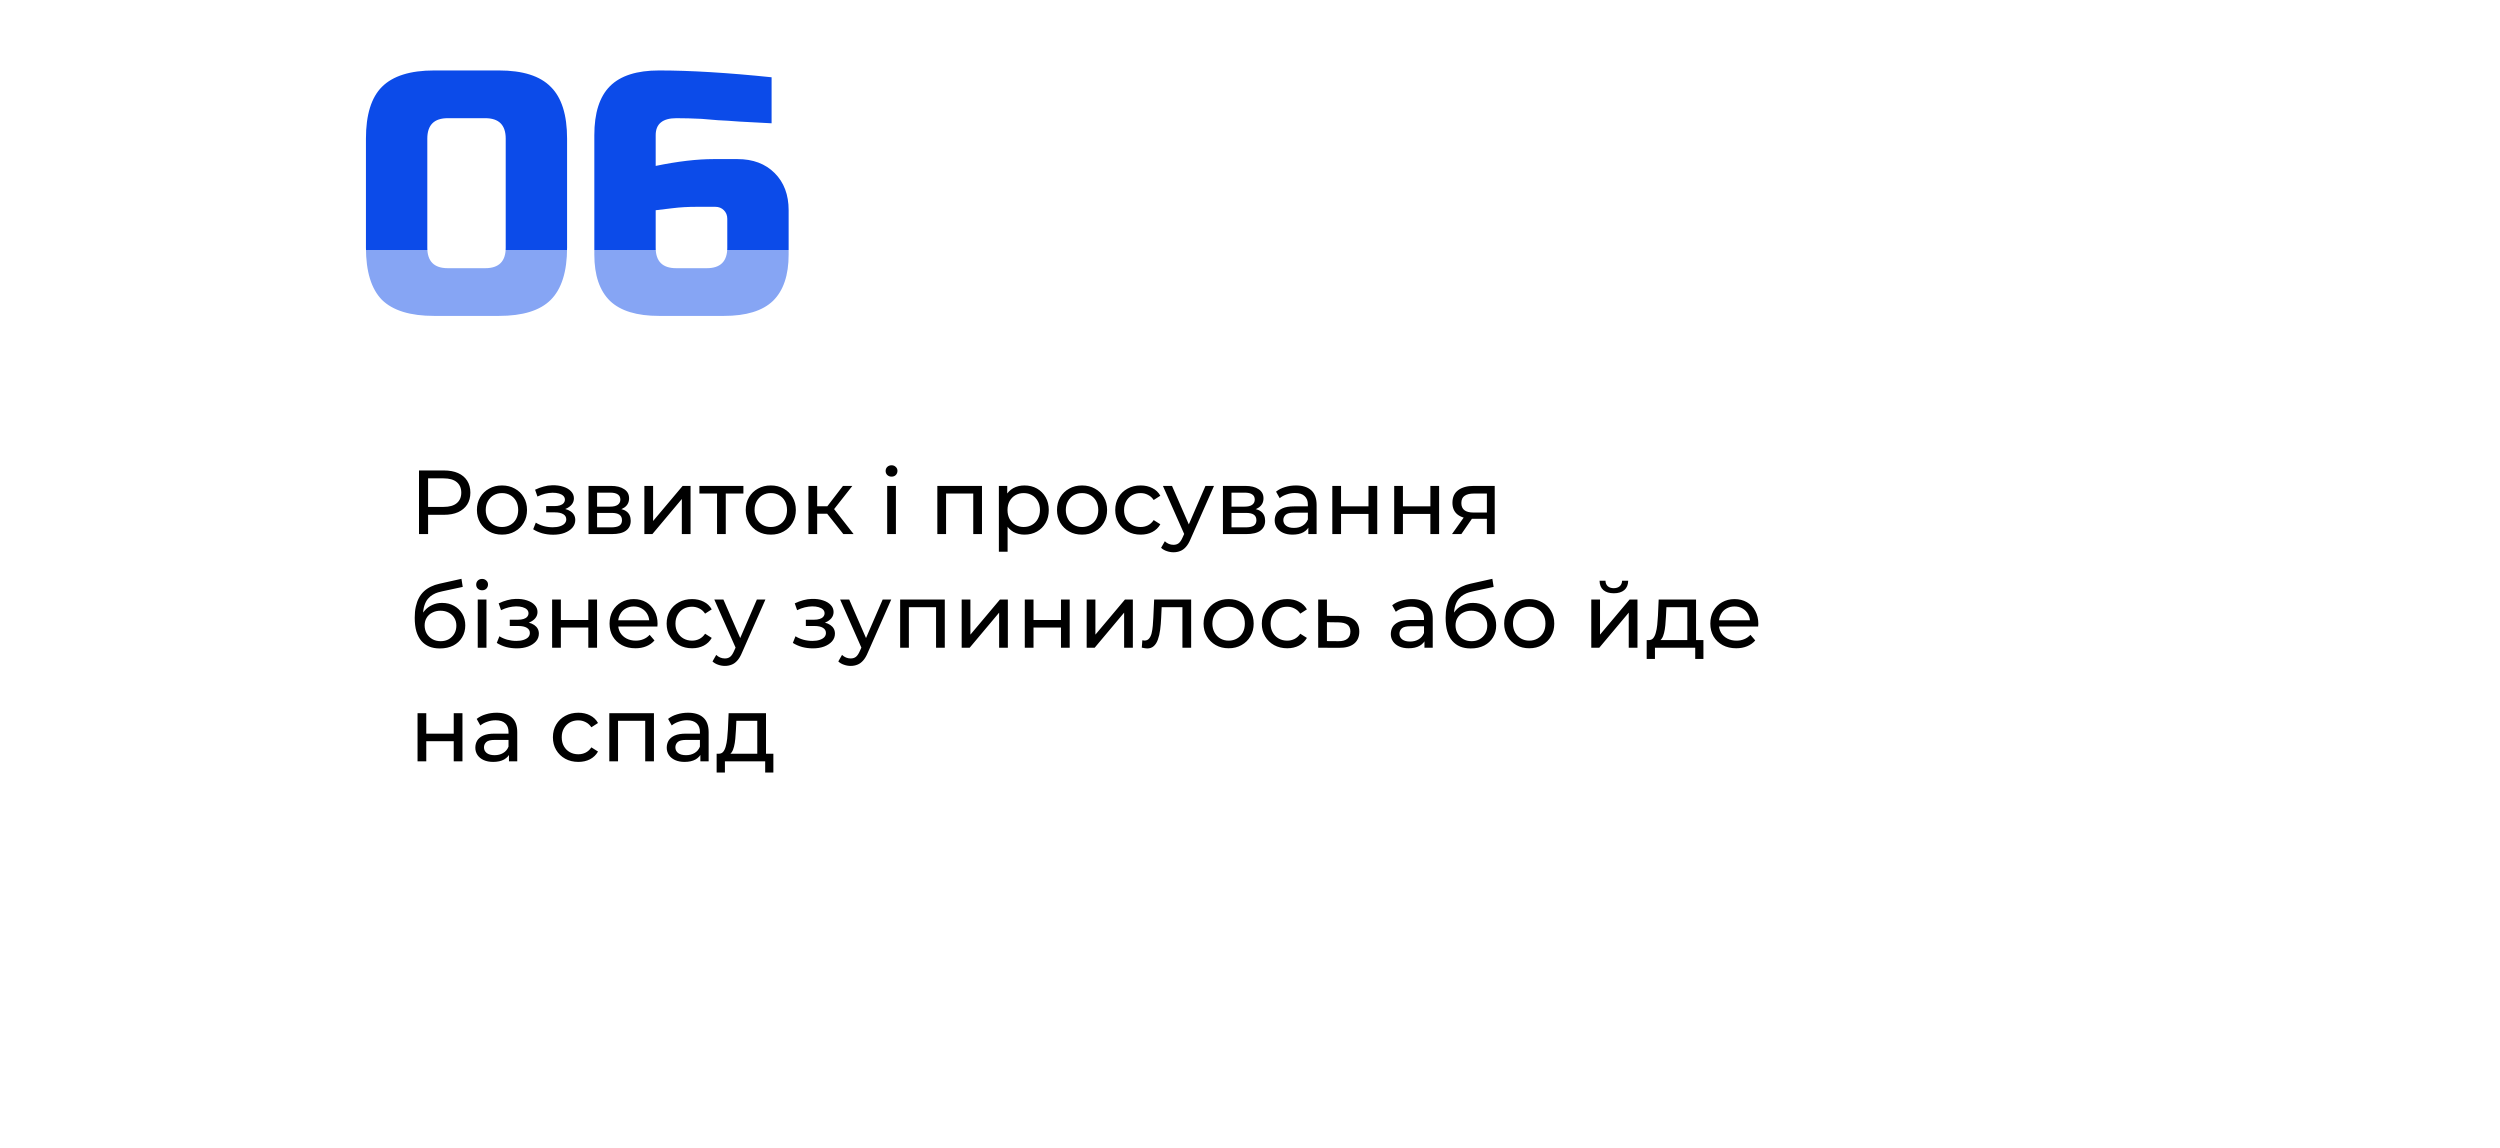 <?xml version="1.0" encoding="UTF-8"?> <svg xmlns="http://www.w3.org/2000/svg" width="440" height="202" viewBox="0 0 440 202" fill="none"><path d="M89.006 24.4C89.006 22 87.806 20.8 85.406 20.8H78.806C76.406 20.8 75.206 22 75.206 24.4V43.6C75.206 46 76.406 47.2 78.806 47.2H85.406C87.806 47.2 89.006 46 89.006 43.6V24.4ZM99.806 43.6C99.806 47.8 98.846 50.86 96.926 52.78C95.046 54.66 92.006 55.6 87.806 55.6H76.406C72.206 55.6 69.146 54.66 67.226 52.78C65.346 50.86 64.406 47.8 64.406 43.6V24.4C64.406 20.2 65.346 17.16 67.226 15.28C69.146 13.36 72.206 12.4 76.406 12.4H87.806C92.006 12.4 95.046 13.36 96.926 15.28C98.846 17.16 99.806 20.2 99.806 24.4V43.6ZM116.001 12.4C121.481 12.4 128.081 12.8 135.801 13.6V21.7C133.601 21.58 131.721 21.48 130.161 21.4C128.641 21.28 127.381 21.2 126.381 21.16C125.421 21.08 124.461 21 123.501 20.92C121.901 20.84 120.421 20.8 119.061 20.8C116.621 20.8 115.401 21.8 115.401 23.8V29.2C119.281 28.4 122.681 28 125.601 28H129.801C132.521 28 134.701 28.82 136.341 30.46C137.981 32.1 138.801 34.28 138.801 37V44.8C138.801 48.44 137.881 51.16 136.041 52.96C134.201 54.72 131.321 55.6 127.401 55.6H116.001C112.081 55.6 109.201 54.72 107.361 52.96C105.521 51.16 104.601 48.44 104.601 44.8V23.8C104.601 19.88 105.521 17 107.361 15.16C109.201 13.32 112.081 12.4 116.001 12.4ZM122.601 36.4C121.081 36.4 119.681 36.48 118.401 36.64C117.161 36.8 116.161 36.92 115.401 37V43.6C115.401 46 116.601 47.2 119.001 47.2H124.401C126.801 47.2 128.001 46 128.001 43.6V38.5C128.001 37.9 127.801 37.4 127.401 37C127.001 36.6 126.501 36.4 125.901 36.4H122.601Z" fill="#0C4BE9"></path><g filter="url(#filter0_d_41_238)" data-figma-bg-blur-radius="15"><rect x="30" y="44" width="380" height="128" rx="15" fill="white" fill-opacity="0.5" shape-rendering="crispEdges"></rect></g><path d="M73.744 94V82.8H78.112C79.093 82.8 79.931 82.955 80.624 83.264C81.317 83.573 81.851 84.021 82.224 84.608C82.597 85.195 82.784 85.893 82.784 86.704C82.784 87.515 82.597 88.213 82.224 88.8C81.851 89.376 81.317 89.824 80.624 90.144C79.931 90.453 79.093 90.608 78.112 90.608H74.624L75.344 89.856V94H73.744ZM75.344 90.016L74.624 89.216H78.064C79.088 89.216 79.861 88.997 80.384 88.56C80.917 88.123 81.184 87.504 81.184 86.704C81.184 85.904 80.917 85.285 80.384 84.848C79.861 84.411 79.088 84.192 78.064 84.192H74.624L75.344 83.392V90.016ZM88.354 94.096C87.501 94.096 86.744 93.909 86.082 93.536C85.421 93.163 84.898 92.651 84.514 92C84.13 91.339 83.938 90.592 83.938 89.76C83.938 88.917 84.13 88.171 84.514 87.52C84.898 86.869 85.421 86.363 86.082 86C86.744 85.627 87.501 85.44 88.354 85.44C89.197 85.44 89.949 85.627 90.61 86C91.282 86.363 91.805 86.869 92.178 87.52C92.562 88.16 92.754 88.907 92.754 89.76C92.754 90.603 92.562 91.349 92.178 92C91.805 92.651 91.282 93.163 90.61 93.536C89.949 93.909 89.197 94.096 88.354 94.096ZM88.354 92.752C88.898 92.752 89.384 92.629 89.81 92.384C90.248 92.139 90.589 91.792 90.834 91.344C91.08 90.885 91.202 90.357 91.202 89.76C91.202 89.152 91.08 88.629 90.834 88.192C90.589 87.744 90.248 87.397 89.81 87.152C89.384 86.907 88.898 86.784 88.354 86.784C87.81 86.784 87.325 86.907 86.898 87.152C86.472 87.397 86.13 87.744 85.874 88.192C85.618 88.629 85.49 89.152 85.49 89.76C85.49 90.357 85.618 90.885 85.874 91.344C86.13 91.792 86.472 92.139 86.898 92.384C87.325 92.629 87.81 92.752 88.354 92.752ZM97.359 94.112C96.719 94.112 96.089 94.032 95.471 93.872C94.863 93.701 94.319 93.461 93.839 93.152L94.303 91.984C94.708 92.24 95.172 92.443 95.695 92.592C96.217 92.731 96.745 92.8 97.279 92.8C97.769 92.8 98.191 92.741 98.543 92.624C98.905 92.507 99.183 92.347 99.375 92.144C99.567 91.931 99.663 91.685 99.663 91.408C99.663 91.013 99.487 90.709 99.135 90.496C98.783 90.283 98.292 90.176 97.663 90.176H96.127V89.072H97.567C97.94 89.072 98.265 89.029 98.543 88.944C98.82 88.859 99.033 88.731 99.183 88.56C99.343 88.379 99.423 88.171 99.423 87.936C99.423 87.68 99.332 87.461 99.151 87.28C98.969 87.099 98.713 86.96 98.383 86.864C98.063 86.768 97.684 86.72 97.247 86.72C96.82 86.731 96.383 86.789 95.935 86.896C95.497 87.003 95.049 87.168 94.591 87.392L94.175 86.192C94.687 85.947 95.188 85.76 95.679 85.632C96.18 85.493 96.676 85.419 97.167 85.408C97.903 85.387 98.559 85.472 99.135 85.664C99.711 85.845 100.164 86.112 100.495 86.464C100.836 86.816 101.007 87.232 101.007 87.712C101.007 88.117 100.879 88.48 100.623 88.8C100.367 89.109 100.025 89.355 99.599 89.536C99.172 89.717 98.681 89.808 98.127 89.808L98.191 89.44C99.14 89.44 99.887 89.627 100.431 90C100.975 90.373 101.247 90.88 101.247 91.52C101.247 92.032 101.076 92.485 100.735 92.88C100.393 93.264 99.929 93.568 99.343 93.792C98.767 94.005 98.105 94.112 97.359 94.112ZM103.582 94V85.52H107.518C108.51 85.52 109.288 85.712 109.854 86.096C110.43 86.469 110.718 87.003 110.718 87.696C110.718 88.389 110.446 88.928 109.902 89.312C109.368 89.685 108.659 89.872 107.774 89.872L108.014 89.456C109.027 89.456 109.779 89.643 110.27 90.016C110.76 90.389 111.006 90.939 111.006 91.664C111.006 92.4 110.728 92.976 110.174 93.392C109.63 93.797 108.792 94 107.662 94H103.582ZM105.086 92.816H107.55C108.19 92.816 108.67 92.72 108.99 92.528C109.31 92.325 109.47 92.005 109.47 91.568C109.47 91.12 109.32 90.795 109.022 90.592C108.734 90.379 108.275 90.272 107.646 90.272H105.086V92.816ZM105.086 89.168H107.39C107.976 89.168 108.419 89.061 108.718 88.848C109.027 88.624 109.182 88.315 109.182 87.92C109.182 87.515 109.027 87.211 108.718 87.008C108.419 86.805 107.976 86.704 107.39 86.704H105.086V89.168ZM113.41 94V85.52H114.946V91.696L120.146 85.52H121.538V94H120.002V87.824L114.818 94H113.41ZM126.199 94V86.464L126.583 86.864H123.095V85.52H130.839V86.864H127.367L127.735 86.464V94H126.199ZM135.667 94.096C134.814 94.096 134.056 93.909 133.395 93.536C132.734 93.163 132.211 92.651 131.827 92C131.443 91.339 131.251 90.592 131.251 89.76C131.251 88.917 131.443 88.171 131.827 87.52C132.211 86.869 132.734 86.363 133.395 86C134.056 85.627 134.814 85.44 135.667 85.44C136.51 85.44 137.262 85.627 137.923 86C138.595 86.363 139.118 86.869 139.491 87.52C139.875 88.16 140.067 88.907 140.067 89.76C140.067 90.603 139.875 91.349 139.491 92C139.118 92.651 138.595 93.163 137.923 93.536C137.262 93.909 136.51 94.096 135.667 94.096ZM135.667 92.752C136.211 92.752 136.696 92.629 137.123 92.384C137.56 92.139 137.902 91.792 138.147 91.344C138.392 90.885 138.515 90.357 138.515 89.76C138.515 89.152 138.392 88.629 138.147 88.192C137.902 87.744 137.56 87.397 137.123 87.152C136.696 86.907 136.211 86.784 135.667 86.784C135.123 86.784 134.638 86.907 134.211 87.152C133.784 87.397 133.443 87.744 133.187 88.192C132.931 88.629 132.803 89.152 132.803 89.76C132.803 90.357 132.931 90.885 133.187 91.344C133.443 91.792 133.784 92.139 134.211 92.384C134.638 92.629 135.123 92.752 135.667 92.752ZM148.429 94L145.149 89.872L146.413 89.104L150.237 94H148.429ZM142.285 94V85.52H143.821V94H142.285ZM143.357 90.416V89.104H146.157V90.416H143.357ZM146.541 89.936L145.117 89.744L148.365 85.52H150.013L146.541 89.936ZM156.144 94V85.52H157.68V94H156.144ZM156.912 83.888C156.614 83.888 156.363 83.792 156.16 83.6C155.968 83.408 155.872 83.173 155.872 82.896C155.872 82.608 155.968 82.368 156.16 82.176C156.363 81.984 156.614 81.888 156.912 81.888C157.211 81.888 157.456 81.984 157.648 82.176C157.851 82.357 157.952 82.587 157.952 82.864C157.952 83.152 157.856 83.397 157.664 83.6C157.472 83.792 157.222 83.888 156.912 83.888ZM164.972 94V85.52H172.828V94H171.292V86.48L171.66 86.864H166.14L166.508 86.48V94H164.972ZM180.297 94.096C179.593 94.096 178.947 93.936 178.361 93.616C177.785 93.285 177.321 92.8 176.969 92.16C176.627 91.52 176.457 90.72 176.457 89.76C176.457 88.8 176.622 88 176.953 87.36C177.294 86.72 177.753 86.24 178.329 85.92C178.915 85.6 179.571 85.44 180.297 85.44C181.129 85.44 181.865 85.621 182.505 85.984C183.145 86.347 183.651 86.853 184.025 87.504C184.398 88.144 184.585 88.896 184.585 89.76C184.585 90.624 184.398 91.381 184.025 92.032C183.651 92.683 183.145 93.189 182.505 93.552C181.865 93.915 181.129 94.096 180.297 94.096ZM175.801 97.104V85.52H177.273V87.808L177.177 89.776L177.337 91.744V97.104H175.801ZM180.169 92.752C180.713 92.752 181.198 92.629 181.625 92.384C182.062 92.139 182.403 91.792 182.649 91.344C182.905 90.885 183.033 90.357 183.033 89.76C183.033 89.152 182.905 88.629 182.649 88.192C182.403 87.744 182.062 87.397 181.625 87.152C181.198 86.907 180.713 86.784 180.169 86.784C179.635 86.784 179.15 86.907 178.713 87.152C178.286 87.397 177.945 87.744 177.689 88.192C177.443 88.629 177.321 89.152 177.321 89.76C177.321 90.357 177.443 90.885 177.689 91.344C177.945 91.792 178.286 92.139 178.713 92.384C179.15 92.629 179.635 92.752 180.169 92.752ZM190.448 94.096C189.595 94.096 188.837 93.909 188.176 93.536C187.515 93.163 186.992 92.651 186.608 92C186.224 91.339 186.032 90.592 186.032 89.76C186.032 88.917 186.224 88.171 186.608 87.52C186.992 86.869 187.515 86.363 188.176 86C188.837 85.627 189.595 85.44 190.448 85.44C191.291 85.44 192.043 85.627 192.704 86C193.376 86.363 193.899 86.869 194.272 87.52C194.656 88.16 194.848 88.907 194.848 89.76C194.848 90.603 194.656 91.349 194.272 92C193.899 92.651 193.376 93.163 192.704 93.536C192.043 93.909 191.291 94.096 190.448 94.096ZM190.448 92.752C190.992 92.752 191.477 92.629 191.904 92.384C192.341 92.139 192.683 91.792 192.928 91.344C193.173 90.885 193.296 90.357 193.296 89.76C193.296 89.152 193.173 88.629 192.928 88.192C192.683 87.744 192.341 87.397 191.904 87.152C191.477 86.907 190.992 86.784 190.448 86.784C189.904 86.784 189.419 86.907 188.992 87.152C188.565 87.397 188.224 87.744 187.968 88.192C187.712 88.629 187.584 89.152 187.584 89.76C187.584 90.357 187.712 90.885 187.968 91.344C188.224 91.792 188.565 92.139 188.992 92.384C189.419 92.629 189.904 92.752 190.448 92.752ZM200.762 94.096C199.898 94.096 199.125 93.909 198.442 93.536C197.77 93.163 197.242 92.651 196.858 92C196.474 91.349 196.282 90.603 196.282 89.76C196.282 88.917 196.474 88.171 196.858 87.52C197.242 86.869 197.77 86.363 198.442 86C199.125 85.627 199.898 85.44 200.762 85.44C201.53 85.44 202.213 85.595 202.81 85.904C203.418 86.203 203.887 86.651 204.218 87.248L203.05 88C202.773 87.584 202.431 87.28 202.026 87.088C201.631 86.885 201.205 86.784 200.746 86.784C200.191 86.784 199.695 86.907 199.258 87.152C198.821 87.397 198.474 87.744 198.218 88.192C197.962 88.629 197.834 89.152 197.834 89.76C197.834 90.368 197.962 90.896 198.218 91.344C198.474 91.792 198.821 92.139 199.258 92.384C199.695 92.629 200.191 92.752 200.746 92.752C201.205 92.752 201.631 92.656 202.026 92.464C202.431 92.261 202.773 91.952 203.05 91.536L204.218 92.272C203.887 92.859 203.418 93.312 202.81 93.632C202.213 93.941 201.53 94.096 200.762 94.096ZM206.529 97.2C206.124 97.2 205.729 97.131 205.345 96.992C204.961 96.864 204.631 96.672 204.353 96.416L205.009 95.264C205.223 95.467 205.457 95.621 205.713 95.728C205.969 95.835 206.241 95.888 206.529 95.888C206.903 95.888 207.212 95.792 207.457 95.6C207.703 95.408 207.932 95.067 208.145 94.576L208.673 93.408L208.833 93.216L212.161 85.52H213.665L209.553 94.848C209.308 95.445 209.031 95.915 208.721 96.256C208.423 96.597 208.092 96.837 207.729 96.976C207.367 97.125 206.967 97.2 206.529 97.2ZM208.545 94.272L204.673 85.52H206.273L209.569 93.072L208.545 94.272ZM215.238 94V85.52H219.174C220.166 85.52 220.945 85.712 221.51 86.096C222.086 86.469 222.374 87.003 222.374 87.696C222.374 88.389 222.102 88.928 221.558 89.312C221.025 89.685 220.315 89.872 219.43 89.872L219.67 89.456C220.683 89.456 221.435 89.643 221.926 90.016C222.417 90.389 222.662 90.939 222.662 91.664C222.662 92.4 222.385 92.976 221.83 93.392C221.286 93.797 220.449 94 219.318 94H215.238ZM216.742 92.816H219.206C219.846 92.816 220.326 92.72 220.646 92.528C220.966 92.325 221.126 92.005 221.126 91.568C221.126 91.12 220.977 90.795 220.678 90.592C220.39 90.379 219.931 90.272 219.302 90.272H216.742V92.816ZM216.742 89.168H219.046C219.633 89.168 220.075 89.061 220.374 88.848C220.683 88.624 220.838 88.315 220.838 87.92C220.838 87.515 220.683 87.211 220.374 87.008C220.075 86.805 219.633 86.704 219.046 86.704H216.742V89.168ZM230.266 94V92.208L230.186 91.872V88.816C230.186 88.165 229.994 87.664 229.61 87.312C229.237 86.949 228.671 86.768 227.914 86.768C227.413 86.768 226.922 86.853 226.442 87.024C225.962 87.184 225.557 87.403 225.226 87.68L224.586 86.528C225.023 86.176 225.546 85.909 226.154 85.728C226.773 85.536 227.418 85.44 228.09 85.44C229.253 85.44 230.149 85.723 230.778 86.288C231.407 86.853 231.722 87.717 231.722 88.88V94H230.266ZM227.482 94.096C226.853 94.096 226.298 93.989 225.818 93.776C225.349 93.563 224.986 93.269 224.73 92.896C224.474 92.512 224.346 92.08 224.346 91.6C224.346 91.141 224.453 90.725 224.666 90.352C224.89 89.979 225.247 89.68 225.738 89.456C226.239 89.232 226.911 89.12 227.754 89.12H230.442V90.224H227.818C227.05 90.224 226.533 90.352 226.266 90.608C225.999 90.864 225.866 91.173 225.866 91.536C225.866 91.952 226.031 92.288 226.362 92.544C226.693 92.789 227.151 92.912 227.738 92.912C228.314 92.912 228.815 92.784 229.242 92.528C229.679 92.272 229.994 91.899 230.186 91.408L230.49 92.464C230.287 92.965 229.93 93.365 229.418 93.664C228.906 93.952 228.261 94.096 227.482 94.096ZM234.488 94V85.52H236.024V89.12H240.856V85.52H242.392V94H240.856V90.448H236.024V94H234.488ZM245.379 94V85.52H246.915V89.12H251.747V85.52H253.283V94H251.747V90.448H246.915V94H245.379ZM261.693 94V91.024L261.933 91.312H259.229C258.099 91.312 257.213 91.072 256.573 90.592C255.944 90.112 255.629 89.413 255.629 88.496C255.629 87.515 255.965 86.773 256.637 86.272C257.32 85.771 258.227 85.52 259.357 85.52H263.069V94H261.693ZM255.549 94L257.853 90.752H259.437L257.197 94H255.549ZM261.693 90.544V86.432L261.933 86.864H259.405C258.701 86.864 258.157 86.997 257.773 87.264C257.389 87.52 257.197 87.947 257.197 88.544C257.197 89.653 257.912 90.208 259.341 90.208H261.933L261.693 90.544ZM77.408 114.128C76.704 114.128 76.08 114.016 75.536 113.792C75.003 113.568 74.544 113.237 74.16 112.8C73.776 112.352 73.483 111.792 73.28 111.12C73.088 110.437 72.992 109.637 72.992 108.72C72.992 107.995 73.056 107.344 73.184 106.768C73.312 106.192 73.493 105.68 73.728 105.232C73.973 104.784 74.272 104.395 74.624 104.064C74.987 103.733 75.392 103.461 75.84 103.248C76.299 103.024 76.8 102.853 77.344 102.736L81.216 101.872L81.44 103.296L77.872 104.064C77.659 104.107 77.403 104.171 77.104 104.256C76.805 104.341 76.501 104.475 76.192 104.656C75.883 104.827 75.595 105.067 75.328 105.376C75.061 105.685 74.848 106.091 74.688 106.592C74.528 107.083 74.448 107.691 74.448 108.416C74.448 108.619 74.453 108.773 74.464 108.88C74.475 108.987 74.485 109.093 74.496 109.2C74.517 109.307 74.533 109.467 74.544 109.68L73.904 109.024C74.075 108.437 74.347 107.925 74.72 107.488C75.093 107.051 75.541 106.715 76.064 106.48C76.597 106.235 77.179 106.112 77.808 106.112C78.597 106.112 79.296 106.283 79.904 106.624C80.523 106.965 81.008 107.435 81.36 108.032C81.712 108.629 81.888 109.312 81.888 110.08C81.888 110.859 81.701 111.557 81.328 112.176C80.965 112.784 80.448 113.264 79.776 113.616C79.104 113.957 78.315 114.128 77.408 114.128ZM77.552 112.848C78.096 112.848 78.576 112.731 78.992 112.496C79.408 112.251 79.733 111.925 79.968 111.52C80.203 111.104 80.32 110.64 80.32 110.128C80.32 109.616 80.203 109.163 79.968 108.768C79.733 108.373 79.408 108.064 78.992 107.84C78.576 107.605 78.085 107.488 77.52 107.488C76.987 107.488 76.507 107.6 76.08 107.824C75.653 108.037 75.323 108.341 75.088 108.736C74.853 109.12 74.736 109.568 74.736 110.08C74.736 110.592 74.853 111.061 75.088 111.488C75.333 111.904 75.664 112.235 76.08 112.48C76.507 112.725 76.997 112.848 77.552 112.848ZM84.082 114V105.52H85.618V114H84.082ZM84.85 103.888C84.551 103.888 84.3 103.792 84.098 103.6C83.906 103.408 83.81 103.173 83.81 102.896C83.81 102.608 83.906 102.368 84.098 102.176C84.3 101.984 84.551 101.888 84.85 101.888C85.148 101.888 85.394 101.984 85.586 102.176C85.788 102.357 85.89 102.587 85.89 102.864C85.89 103.152 85.794 103.397 85.602 103.6C85.41 103.792 85.159 103.888 84.85 103.888ZM90.952 114.112C90.312 114.112 89.683 114.032 89.064 113.872C88.456 113.701 87.912 113.461 87.432 113.152L87.896 111.984C88.302 112.24 88.766 112.443 89.288 112.592C89.811 112.731 90.339 112.8 90.872 112.8C91.363 112.8 91.784 112.741 92.136 112.624C92.499 112.507 92.776 112.347 92.968 112.144C93.16 111.931 93.256 111.685 93.256 111.408C93.256 111.013 93.08 110.709 92.728 110.496C92.376 110.283 91.886 110.176 91.256 110.176H89.72V109.072H91.16C91.534 109.072 91.859 109.029 92.136 108.944C92.414 108.859 92.627 108.731 92.776 108.56C92.936 108.379 93.016 108.171 93.016 107.936C93.016 107.68 92.926 107.461 92.744 107.28C92.563 107.099 92.307 106.96 91.976 106.864C91.656 106.768 91.278 106.72 90.84 106.72C90.414 106.731 89.976 106.789 89.528 106.896C89.091 107.003 88.643 107.168 88.184 107.392L87.768 106.192C88.28 105.947 88.782 105.76 89.272 105.632C89.774 105.493 90.27 105.419 90.76 105.408C91.496 105.387 92.152 105.472 92.728 105.664C93.304 105.845 93.758 106.112 94.088 106.464C94.43 106.816 94.6 107.232 94.6 107.712C94.6 108.117 94.472 108.48 94.216 108.8C93.96 109.109 93.619 109.355 93.192 109.536C92.766 109.717 92.275 109.808 91.72 109.808L91.784 109.44C92.734 109.44 93.48 109.627 94.024 110C94.568 110.373 94.84 110.88 94.84 111.52C94.84 112.032 94.67 112.485 94.328 112.88C93.987 113.264 93.523 113.568 92.936 113.792C92.36 114.005 91.699 114.112 90.952 114.112ZM97.175 114V105.52H98.712V109.12H103.544V105.52H105.08V114H103.544V110.448H98.712V114H97.175ZM111.842 114.096C110.935 114.096 110.135 113.909 109.442 113.536C108.759 113.163 108.226 112.651 107.842 112C107.469 111.349 107.282 110.603 107.282 109.76C107.282 108.917 107.463 108.171 107.826 107.52C108.199 106.869 108.706 106.363 109.346 106C109.997 105.627 110.727 105.44 111.538 105.44C112.359 105.44 113.085 105.621 113.714 105.984C114.343 106.347 114.834 106.859 115.186 107.52C115.549 108.171 115.73 108.933 115.73 109.808C115.73 109.872 115.725 109.947 115.714 110.032C115.714 110.117 115.709 110.197 115.698 110.272H108.482V109.168H114.898L114.274 109.552C114.285 109.008 114.173 108.523 113.938 108.096C113.703 107.669 113.378 107.339 112.962 107.104C112.557 106.859 112.082 106.736 111.538 106.736C111.005 106.736 110.53 106.859 110.114 107.104C109.698 107.339 109.373 107.675 109.138 108.112C108.903 108.539 108.786 109.029 108.786 109.584V109.84C108.786 110.405 108.914 110.912 109.17 111.36C109.437 111.797 109.805 112.139 110.274 112.384C110.743 112.629 111.282 112.752 111.89 112.752C112.391 112.752 112.845 112.667 113.25 112.496C113.666 112.325 114.029 112.069 114.338 111.728L115.186 112.72C114.802 113.168 114.322 113.509 113.746 113.744C113.181 113.979 112.546 114.096 111.842 114.096ZM121.809 114.096C120.945 114.096 120.172 113.909 119.489 113.536C118.817 113.163 118.289 112.651 117.905 112C117.521 111.349 117.329 110.603 117.329 109.76C117.329 108.917 117.521 108.171 117.905 107.52C118.289 106.869 118.817 106.363 119.489 106C120.172 105.627 120.945 105.44 121.809 105.44C122.577 105.44 123.26 105.595 123.857 105.904C124.465 106.203 124.934 106.651 125.265 107.248L124.097 108C123.82 107.584 123.478 107.28 123.073 107.088C122.678 106.885 122.252 106.784 121.793 106.784C121.238 106.784 120.742 106.907 120.305 107.152C119.868 107.397 119.521 107.744 119.265 108.192C119.009 108.629 118.881 109.152 118.881 109.76C118.881 110.368 119.009 110.896 119.265 111.344C119.521 111.792 119.868 112.139 120.305 112.384C120.742 112.629 121.238 112.752 121.793 112.752C122.252 112.752 122.678 112.656 123.073 112.464C123.478 112.261 123.82 111.952 124.097 111.536L125.265 112.272C124.934 112.859 124.465 113.312 123.857 113.632C123.26 113.941 122.577 114.096 121.809 114.096ZM127.576 117.2C127.171 117.2 126.776 117.131 126.392 116.992C126.008 116.864 125.678 116.672 125.4 116.416L126.056 115.264C126.27 115.467 126.504 115.621 126.76 115.728C127.016 115.835 127.288 115.888 127.576 115.888C127.95 115.888 128.259 115.792 128.504 115.6C128.75 115.408 128.979 115.067 129.192 114.576L129.72 113.408L129.88 113.216L133.208 105.52H134.712L130.6 114.848C130.355 115.445 130.078 115.915 129.768 116.256C129.47 116.597 129.139 116.837 128.776 116.976C128.414 117.125 128.014 117.2 127.576 117.2ZM129.592 114.272L125.72 105.52H127.32L130.616 113.072L129.592 114.272ZM143.062 114.112C142.422 114.112 141.792 114.032 141.174 113.872C140.566 113.701 140.022 113.461 139.542 113.152L140.006 111.984C140.411 112.24 140.875 112.443 141.398 112.592C141.92 112.731 142.448 112.8 142.982 112.8C143.472 112.8 143.894 112.741 144.246 112.624C144.608 112.507 144.886 112.347 145.078 112.144C145.27 111.931 145.366 111.685 145.366 111.408C145.366 111.013 145.19 110.709 144.838 110.496C144.486 110.283 143.995 110.176 143.366 110.176H141.83V109.072H143.27C143.643 109.072 143.968 109.029 144.246 108.944C144.523 108.859 144.736 108.731 144.886 108.56C145.046 108.379 145.126 108.171 145.126 107.936C145.126 107.68 145.035 107.461 144.854 107.28C144.672 107.099 144.416 106.96 144.086 106.864C143.766 106.768 143.387 106.72 142.95 106.72C142.523 106.731 142.086 106.789 141.638 106.896C141.2 107.003 140.752 107.168 140.294 107.392L139.878 106.192C140.39 105.947 140.891 105.76 141.382 105.632C141.883 105.493 142.379 105.419 142.87 105.408C143.606 105.387 144.262 105.472 144.838 105.664C145.414 105.845 145.867 106.112 146.198 106.464C146.539 106.816 146.71 107.232 146.71 107.712C146.71 108.117 146.582 108.48 146.326 108.8C146.07 109.109 145.728 109.355 145.302 109.536C144.875 109.717 144.384 109.808 143.83 109.808L143.894 109.44C144.843 109.44 145.59 109.627 146.134 110C146.678 110.373 146.95 110.88 146.95 111.52C146.95 112.032 146.779 112.485 146.438 112.88C146.096 113.264 145.632 113.568 145.046 113.792C144.47 114.005 143.808 114.112 143.062 114.112ZM149.717 117.2C149.312 117.2 148.917 117.131 148.533 116.992C148.149 116.864 147.818 116.672 147.541 116.416L148.197 115.264C148.41 115.467 148.645 115.621 148.901 115.728C149.157 115.835 149.429 115.888 149.717 115.888C150.09 115.888 150.4 115.792 150.645 115.6C150.89 115.408 151.12 115.067 151.333 114.576L151.861 113.408L152.021 113.216L155.349 105.52H156.853L152.741 114.848C152.496 115.445 152.218 115.915 151.909 116.256C151.61 116.597 151.28 116.837 150.917 116.976C150.554 117.125 150.154 117.2 149.717 117.2ZM151.733 114.272L147.861 105.52H149.461L152.757 113.072L151.733 114.272ZM158.426 114V105.52H166.282V114H164.746V106.48L165.114 106.864H159.594L159.962 106.48V114H158.426ZM169.254 114V105.52H170.79V111.696L175.99 105.52H177.382V114H175.846V107.824L170.662 114H169.254ZM180.363 114V105.52H181.899V109.12H186.731V105.52H188.267V114H186.731V110.448H181.899V114H180.363ZM191.254 114V105.52H192.79V111.696L197.99 105.52H199.382V114H197.846V107.824L192.662 114H191.254ZM200.955 113.984L201.051 112.688C201.126 112.699 201.195 112.709 201.259 112.72C201.323 112.731 201.382 112.736 201.435 112.736C201.776 112.736 202.043 112.619 202.235 112.384C202.438 112.149 202.587 111.84 202.683 111.456C202.779 111.061 202.848 110.619 202.891 110.128C202.934 109.637 202.966 109.147 202.987 108.656L203.131 105.52H209.643V114H208.107V106.416L208.475 106.864H204.123L204.475 106.4L204.363 108.752C204.331 109.499 204.272 110.197 204.187 110.848C204.102 111.499 203.968 112.069 203.787 112.56C203.616 113.051 203.376 113.435 203.067 113.712C202.768 113.989 202.379 114.128 201.899 114.128C201.76 114.128 201.611 114.112 201.451 114.08C201.302 114.059 201.136 114.027 200.955 113.984ZM216.245 114.096C215.392 114.096 214.634 113.909 213.973 113.536C213.312 113.163 212.789 112.651 212.405 112C212.021 111.339 211.829 110.592 211.829 109.76C211.829 108.917 212.021 108.171 212.405 107.52C212.789 106.869 213.312 106.363 213.973 106C214.634 105.627 215.392 105.44 216.245 105.44C217.088 105.44 217.84 105.627 218.501 106C219.173 106.363 219.696 106.869 220.069 107.52C220.453 108.16 220.645 108.907 220.645 109.76C220.645 110.603 220.453 111.349 220.069 112C219.696 112.651 219.173 113.163 218.501 113.536C217.84 113.909 217.088 114.096 216.245 114.096ZM216.245 112.752C216.789 112.752 217.274 112.629 217.701 112.384C218.138 112.139 218.48 111.792 218.725 111.344C218.97 110.885 219.093 110.357 219.093 109.76C219.093 109.152 218.97 108.629 218.725 108.192C218.48 107.744 218.138 107.397 217.701 107.152C217.274 106.907 216.789 106.784 216.245 106.784C215.701 106.784 215.216 106.907 214.789 107.152C214.362 107.397 214.021 107.744 213.765 108.192C213.509 108.629 213.381 109.152 213.381 109.76C213.381 110.357 213.509 110.885 213.765 111.344C214.021 111.792 214.362 112.139 214.789 112.384C215.216 112.629 215.701 112.752 216.245 112.752ZM226.559 114.096C225.695 114.096 224.922 113.909 224.239 113.536C223.567 113.163 223.039 112.651 222.655 112C222.271 111.349 222.079 110.603 222.079 109.76C222.079 108.917 222.271 108.171 222.655 107.52C223.039 106.869 223.567 106.363 224.239 106C224.922 105.627 225.695 105.44 226.559 105.44C227.327 105.44 228.01 105.595 228.607 105.904C229.215 106.203 229.684 106.651 230.015 107.248L228.847 108C228.57 107.584 228.228 107.28 227.823 107.088C227.428 106.885 227.002 106.784 226.543 106.784C225.988 106.784 225.492 106.907 225.055 107.152C224.618 107.397 224.271 107.744 224.015 108.192C223.759 108.629 223.631 109.152 223.631 109.76C223.631 110.368 223.759 110.896 224.015 111.344C224.271 111.792 224.618 112.139 225.055 112.384C225.492 112.629 225.988 112.752 226.543 112.752C227.002 112.752 227.428 112.656 227.823 112.464C228.228 112.261 228.57 111.952 228.847 111.536L230.015 112.272C229.684 112.859 229.215 113.312 228.607 113.632C228.01 113.941 227.327 114.096 226.559 114.096ZM235.924 108.4C237.001 108.411 237.822 108.656 238.388 109.136C238.953 109.616 239.236 110.293 239.236 111.168C239.236 112.085 238.926 112.795 238.308 113.296C237.689 113.787 236.814 114.027 235.684 114.016L232.004 114V105.52H233.54V108.384L235.924 108.4ZM235.556 112.848C236.249 112.859 236.772 112.72 237.124 112.432C237.486 112.144 237.668 111.717 237.668 111.152C237.668 110.597 237.492 110.192 237.14 109.936C236.788 109.68 236.26 109.547 235.556 109.536L233.54 109.504V112.832L235.556 112.848ZM250.704 114V112.208L250.624 111.872V108.816C250.624 108.165 250.432 107.664 250.048 107.312C249.674 106.949 249.109 106.768 248.352 106.768C247.85 106.768 247.36 106.853 246.88 107.024C246.4 107.184 245.994 107.403 245.664 107.68L245.024 106.528C245.461 106.176 245.984 105.909 246.592 105.728C247.21 105.536 247.856 105.44 248.528 105.44C249.69 105.44 250.586 105.723 251.216 106.288C251.845 106.853 252.16 107.717 252.16 108.88V114H250.704ZM247.92 114.096C247.29 114.096 246.736 113.989 246.256 113.776C245.786 113.563 245.424 113.269 245.168 112.896C244.912 112.512 244.784 112.08 244.784 111.6C244.784 111.141 244.89 110.725 245.104 110.352C245.328 109.979 245.685 109.68 246.176 109.456C246.677 109.232 247.349 109.12 248.192 109.12H250.88V110.224H248.256C247.488 110.224 246.97 110.352 246.704 110.608C246.437 110.864 246.304 111.173 246.304 111.536C246.304 111.952 246.469 112.288 246.8 112.544C247.13 112.789 247.589 112.912 248.176 112.912C248.752 112.912 249.253 112.784 249.68 112.528C250.117 112.272 250.432 111.899 250.624 111.408L250.928 112.464C250.725 112.965 250.368 113.365 249.856 113.664C249.344 113.952 248.698 114.096 247.92 114.096ZM258.846 114.128C258.142 114.128 257.518 114.016 256.974 113.792C256.44 113.568 255.982 113.237 255.598 112.8C255.214 112.352 254.92 111.792 254.718 111.12C254.526 110.437 254.43 109.637 254.43 108.72C254.43 107.995 254.494 107.344 254.622 106.768C254.75 106.192 254.931 105.68 255.166 105.232C255.411 104.784 255.71 104.395 256.062 104.064C256.424 103.733 256.83 103.461 257.278 103.248C257.736 103.024 258.238 102.853 258.782 102.736L262.654 101.872L262.878 103.296L259.31 104.064C259.096 104.107 258.84 104.171 258.542 104.256C258.243 104.341 257.939 104.475 257.63 104.656C257.32 104.827 257.032 105.067 256.766 105.376C256.499 105.685 256.286 106.091 256.126 106.592C255.966 107.083 255.886 107.691 255.886 108.416C255.886 108.619 255.891 108.773 255.902 108.88C255.912 108.987 255.923 109.093 255.934 109.2C255.955 109.307 255.971 109.467 255.982 109.68L255.342 109.024C255.512 108.437 255.784 107.925 256.158 107.488C256.531 107.051 256.979 106.715 257.502 106.48C258.035 106.235 258.616 106.112 259.246 106.112C260.035 106.112 260.734 106.283 261.342 106.624C261.96 106.965 262.446 107.435 262.798 108.032C263.15 108.629 263.326 109.312 263.326 110.08C263.326 110.859 263.139 111.557 262.766 112.176C262.403 112.784 261.886 113.264 261.214 113.616C260.542 113.957 259.752 114.128 258.846 114.128ZM258.99 112.848C259.534 112.848 260.014 112.731 260.43 112.496C260.846 112.251 261.171 111.925 261.406 111.52C261.64 111.104 261.758 110.64 261.758 110.128C261.758 109.616 261.64 109.163 261.406 108.768C261.171 108.373 260.846 108.064 260.43 107.84C260.014 107.605 259.523 107.488 258.958 107.488C258.424 107.488 257.944 107.6 257.518 107.824C257.091 108.037 256.76 108.341 256.526 108.736C256.291 109.12 256.174 109.568 256.174 110.08C256.174 110.592 256.291 111.061 256.526 111.488C256.771 111.904 257.102 112.235 257.518 112.48C257.944 112.725 258.435 112.848 258.99 112.848ZM269.151 114.096C268.298 114.096 267.541 113.909 266.879 113.536C266.218 113.163 265.695 112.651 265.311 112C264.927 111.339 264.735 110.592 264.735 109.76C264.735 108.917 264.927 108.171 265.311 107.52C265.695 106.869 266.218 106.363 266.879 106C267.541 105.627 268.298 105.44 269.151 105.44C269.994 105.44 270.746 105.627 271.407 106C272.079 106.363 272.602 106.869 272.975 107.52C273.359 108.16 273.551 108.907 273.551 109.76C273.551 110.603 273.359 111.349 272.975 112C272.602 112.651 272.079 113.163 271.407 113.536C270.746 113.909 269.994 114.096 269.151 114.096ZM269.151 112.752C269.695 112.752 270.181 112.629 270.607 112.384C271.045 112.139 271.386 111.792 271.631 111.344C271.877 110.885 271.999 110.357 271.999 109.76C271.999 109.152 271.877 108.629 271.631 108.192C271.386 107.744 271.045 107.397 270.607 107.152C270.181 106.907 269.695 106.784 269.151 106.784C268.607 106.784 268.122 106.907 267.695 107.152C267.269 107.397 266.927 107.744 266.671 108.192C266.415 108.629 266.287 109.152 266.287 109.76C266.287 110.357 266.415 110.885 266.671 111.344C266.927 111.792 267.269 112.139 267.695 112.384C268.122 112.629 268.607 112.752 269.151 112.752ZM280.066 114V105.52H281.602V111.696L286.802 105.52H288.194V114H286.658V107.824L281.474 114H280.066ZM284.034 104.416C283.255 104.416 282.642 104.229 282.194 103.856C281.757 103.472 281.533 102.923 281.522 102.208H282.562C282.573 102.613 282.706 102.933 282.962 103.168C283.229 103.403 283.581 103.52 284.018 103.52C284.455 103.52 284.807 103.403 285.074 103.168C285.341 102.933 285.479 102.613 285.49 102.208H286.562C286.551 102.923 286.322 103.472 285.874 103.856C285.426 104.229 284.813 104.416 284.034 104.416ZM296.968 113.28V106.864H293.288L293.208 108.496C293.186 109.029 293.149 109.547 293.096 110.048C293.053 110.539 292.978 110.992 292.872 111.408C292.776 111.824 292.632 112.165 292.44 112.432C292.248 112.699 291.992 112.864 291.672 112.928L290.152 112.656C290.482 112.667 290.749 112.56 290.952 112.336C291.154 112.101 291.309 111.781 291.416 111.376C291.533 110.971 291.618 110.512 291.672 110C291.725 109.477 291.768 108.939 291.799 108.384L291.928 105.52H298.503V113.28H296.968ZM289.816 115.968V112.656H299.8V115.968H298.36V114H291.272V115.968H289.816ZM305.577 114.096C304.67 114.096 303.87 113.909 303.177 113.536C302.494 113.163 301.961 112.651 301.577 112C301.203 111.349 301.017 110.603 301.017 109.76C301.017 108.917 301.198 108.171 301.561 107.52C301.934 106.869 302.441 106.363 303.081 106C303.731 105.627 304.462 105.44 305.273 105.44C306.094 105.44 306.819 105.621 307.449 105.984C308.078 106.347 308.569 106.859 308.921 107.52C309.283 108.171 309.465 108.933 309.465 109.808C309.465 109.872 309.459 109.947 309.449 110.032C309.449 110.117 309.443 110.197 309.433 110.272H302.217V109.168H308.633L308.009 109.552C308.019 109.008 307.907 108.523 307.673 108.096C307.438 107.669 307.113 107.339 306.697 107.104C306.291 106.859 305.817 106.736 305.273 106.736C304.739 106.736 304.265 106.859 303.849 107.104C303.433 107.339 303.107 107.675 302.873 108.112C302.638 108.539 302.521 109.029 302.521 109.584V109.84C302.521 110.405 302.649 110.912 302.905 111.36C303.171 111.797 303.539 112.139 304.009 112.384C304.478 112.629 305.017 112.752 305.625 112.752C306.126 112.752 306.579 112.667 306.985 112.496C307.401 112.325 307.763 112.069 308.073 111.728L308.921 112.72C308.537 113.168 308.057 113.509 307.481 113.744C306.915 113.979 306.281 114.096 305.577 114.096ZM73.488 134V125.52H75.024V129.12H79.856V125.52H81.392V134H79.856V130.448H75.024V134H73.488ZM89.579 134V132.208L89.499 131.872V128.816C89.499 128.165 89.307 127.664 88.923 127.312C88.549 126.949 87.984 126.768 87.227 126.768C86.725 126.768 86.235 126.853 85.755 127.024C85.275 127.184 84.869 127.403 84.539 127.68L83.899 126.528C84.336 126.176 84.859 125.909 85.467 125.728C86.085 125.536 86.731 125.44 87.403 125.44C88.565 125.44 89.461 125.723 90.091 126.288C90.72 126.853 91.035 127.717 91.035 128.88V134H89.579ZM86.795 134.096C86.165 134.096 85.611 133.989 85.131 133.776C84.661 133.563 84.299 133.269 84.043 132.896C83.787 132.512 83.659 132.08 83.659 131.6C83.659 131.141 83.765 130.725 83.979 130.352C84.203 129.979 84.56 129.68 85.051 129.456C85.552 129.232 86.224 129.12 87.067 129.12H89.755V130.224H87.131C86.363 130.224 85.845 130.352 85.579 130.608C85.312 130.864 85.179 131.173 85.179 131.536C85.179 131.952 85.344 132.288 85.675 132.544C86.005 132.789 86.464 132.912 87.051 132.912C87.627 132.912 88.128 132.784 88.555 132.528C88.992 132.272 89.307 131.899 89.499 131.408L89.803 132.464C89.6 132.965 89.243 133.365 88.731 133.664C88.219 133.952 87.573 134.096 86.795 134.096ZM101.793 134.096C100.929 134.096 100.156 133.909 99.473 133.536C98.801 133.163 98.273 132.651 97.889 132C97.505 131.349 97.313 130.603 97.313 129.76C97.313 128.917 97.505 128.171 97.889 127.52C98.273 126.869 98.801 126.363 99.473 126C100.156 125.627 100.929 125.44 101.793 125.44C102.561 125.44 103.244 125.595 103.841 125.904C104.449 126.203 104.919 126.651 105.249 127.248L104.081 128C103.804 127.584 103.463 127.28 103.057 127.088C102.663 126.885 102.236 126.784 101.777 126.784C101.223 126.784 100.727 126.907 100.289 127.152C99.852 127.397 99.505 127.744 99.249 128.192C98.993 128.629 98.865 129.152 98.865 129.76C98.865 130.368 98.993 130.896 99.249 131.344C99.505 131.792 99.852 132.139 100.289 132.384C100.727 132.629 101.223 132.752 101.777 132.752C102.236 132.752 102.663 132.656 103.057 132.464C103.463 132.261 103.804 131.952 104.081 131.536L105.249 132.272C104.919 132.859 104.449 133.312 103.841 133.632C103.244 133.941 102.561 134.096 101.793 134.096ZM107.238 134V125.52H115.094V134H113.558V126.48L113.926 126.864H108.406L108.774 126.48V134H107.238ZM123.266 134V132.208L123.186 131.872V128.816C123.186 128.165 122.994 127.664 122.61 127.312C122.237 126.949 121.671 126.768 120.914 126.768C120.413 126.768 119.922 126.853 119.442 127.024C118.962 127.184 118.557 127.403 118.226 127.68L117.586 126.528C118.023 126.176 118.546 125.909 119.154 125.728C119.773 125.536 120.418 125.44 121.09 125.44C122.253 125.44 123.149 125.723 123.778 126.288C124.407 126.853 124.722 127.717 124.722 128.88V134H123.266ZM120.482 134.096C119.853 134.096 119.298 133.989 118.818 133.776C118.349 133.563 117.986 133.269 117.73 132.896C117.474 132.512 117.346 132.08 117.346 131.6C117.346 131.141 117.453 130.725 117.666 130.352C117.89 129.979 118.247 129.68 118.738 129.456C119.239 129.232 119.911 129.12 120.754 129.12H123.442V130.224H120.818C120.05 130.224 119.533 130.352 119.266 130.608C118.999 130.864 118.866 131.173 118.866 131.536C118.866 131.952 119.031 132.288 119.362 132.544C119.693 132.789 120.151 132.912 120.738 132.912C121.314 132.912 121.815 132.784 122.242 132.528C122.679 132.272 122.994 131.899 123.186 131.408L123.49 132.464C123.287 132.965 122.93 133.365 122.418 133.664C121.906 133.952 121.261 134.096 120.482 134.096ZM133.28 133.28V126.864H129.6L129.52 128.496C129.499 129.029 129.461 129.547 129.408 130.048C129.365 130.539 129.291 130.992 129.184 131.408C129.088 131.824 128.944 132.165 128.752 132.432C128.56 132.699 128.304 132.864 127.984 132.928L126.464 132.656C126.795 132.667 127.061 132.56 127.264 132.336C127.467 132.101 127.621 131.781 127.728 131.376C127.845 130.971 127.931 130.512 127.984 130C128.037 129.477 128.08 128.939 128.112 128.384L128.24 125.52H134.816V133.28H133.28ZM126.128 135.968V132.656H136.112V135.968H134.672V134H127.584V135.968H126.128Z" fill="black"></path><defs><filter id="filter0_d_41_238" x="0" y="14" width="440" height="188" filterUnits="userSpaceOnUse" color-interpolation-filters="sRGB"><feFlood flood-opacity="0" result="BackgroundImageFix"></feFlood><feColorMatrix in="SourceAlpha" type="matrix" values="0 0 0 0 0 0 0 0 0 0 0 0 0 0 0 0 0 0 127 0" result="hardAlpha"></feColorMatrix><feOffset></feOffset><feGaussianBlur stdDeviation="15"></feGaussianBlur><feComposite in2="hardAlpha" operator="out"></feComposite><feColorMatrix type="matrix" values="0 0 0 0 0 0 0 0 0 0 0 0 0 0 0 0 0 0 0.1 0"></feColorMatrix><feBlend mode="normal" in2="BackgroundImageFix" result="effect1_dropShadow_41_238"></feBlend><feBlend mode="normal" in="SourceGraphic" in2="effect1_dropShadow_41_238" result="shape"></feBlend></filter><clipPath id="bgblur_0_41_238_clip_path" transform="translate(0 -14)"><rect x="30" y="44" width="380" height="128" rx="15"></rect></clipPath></defs></svg> 